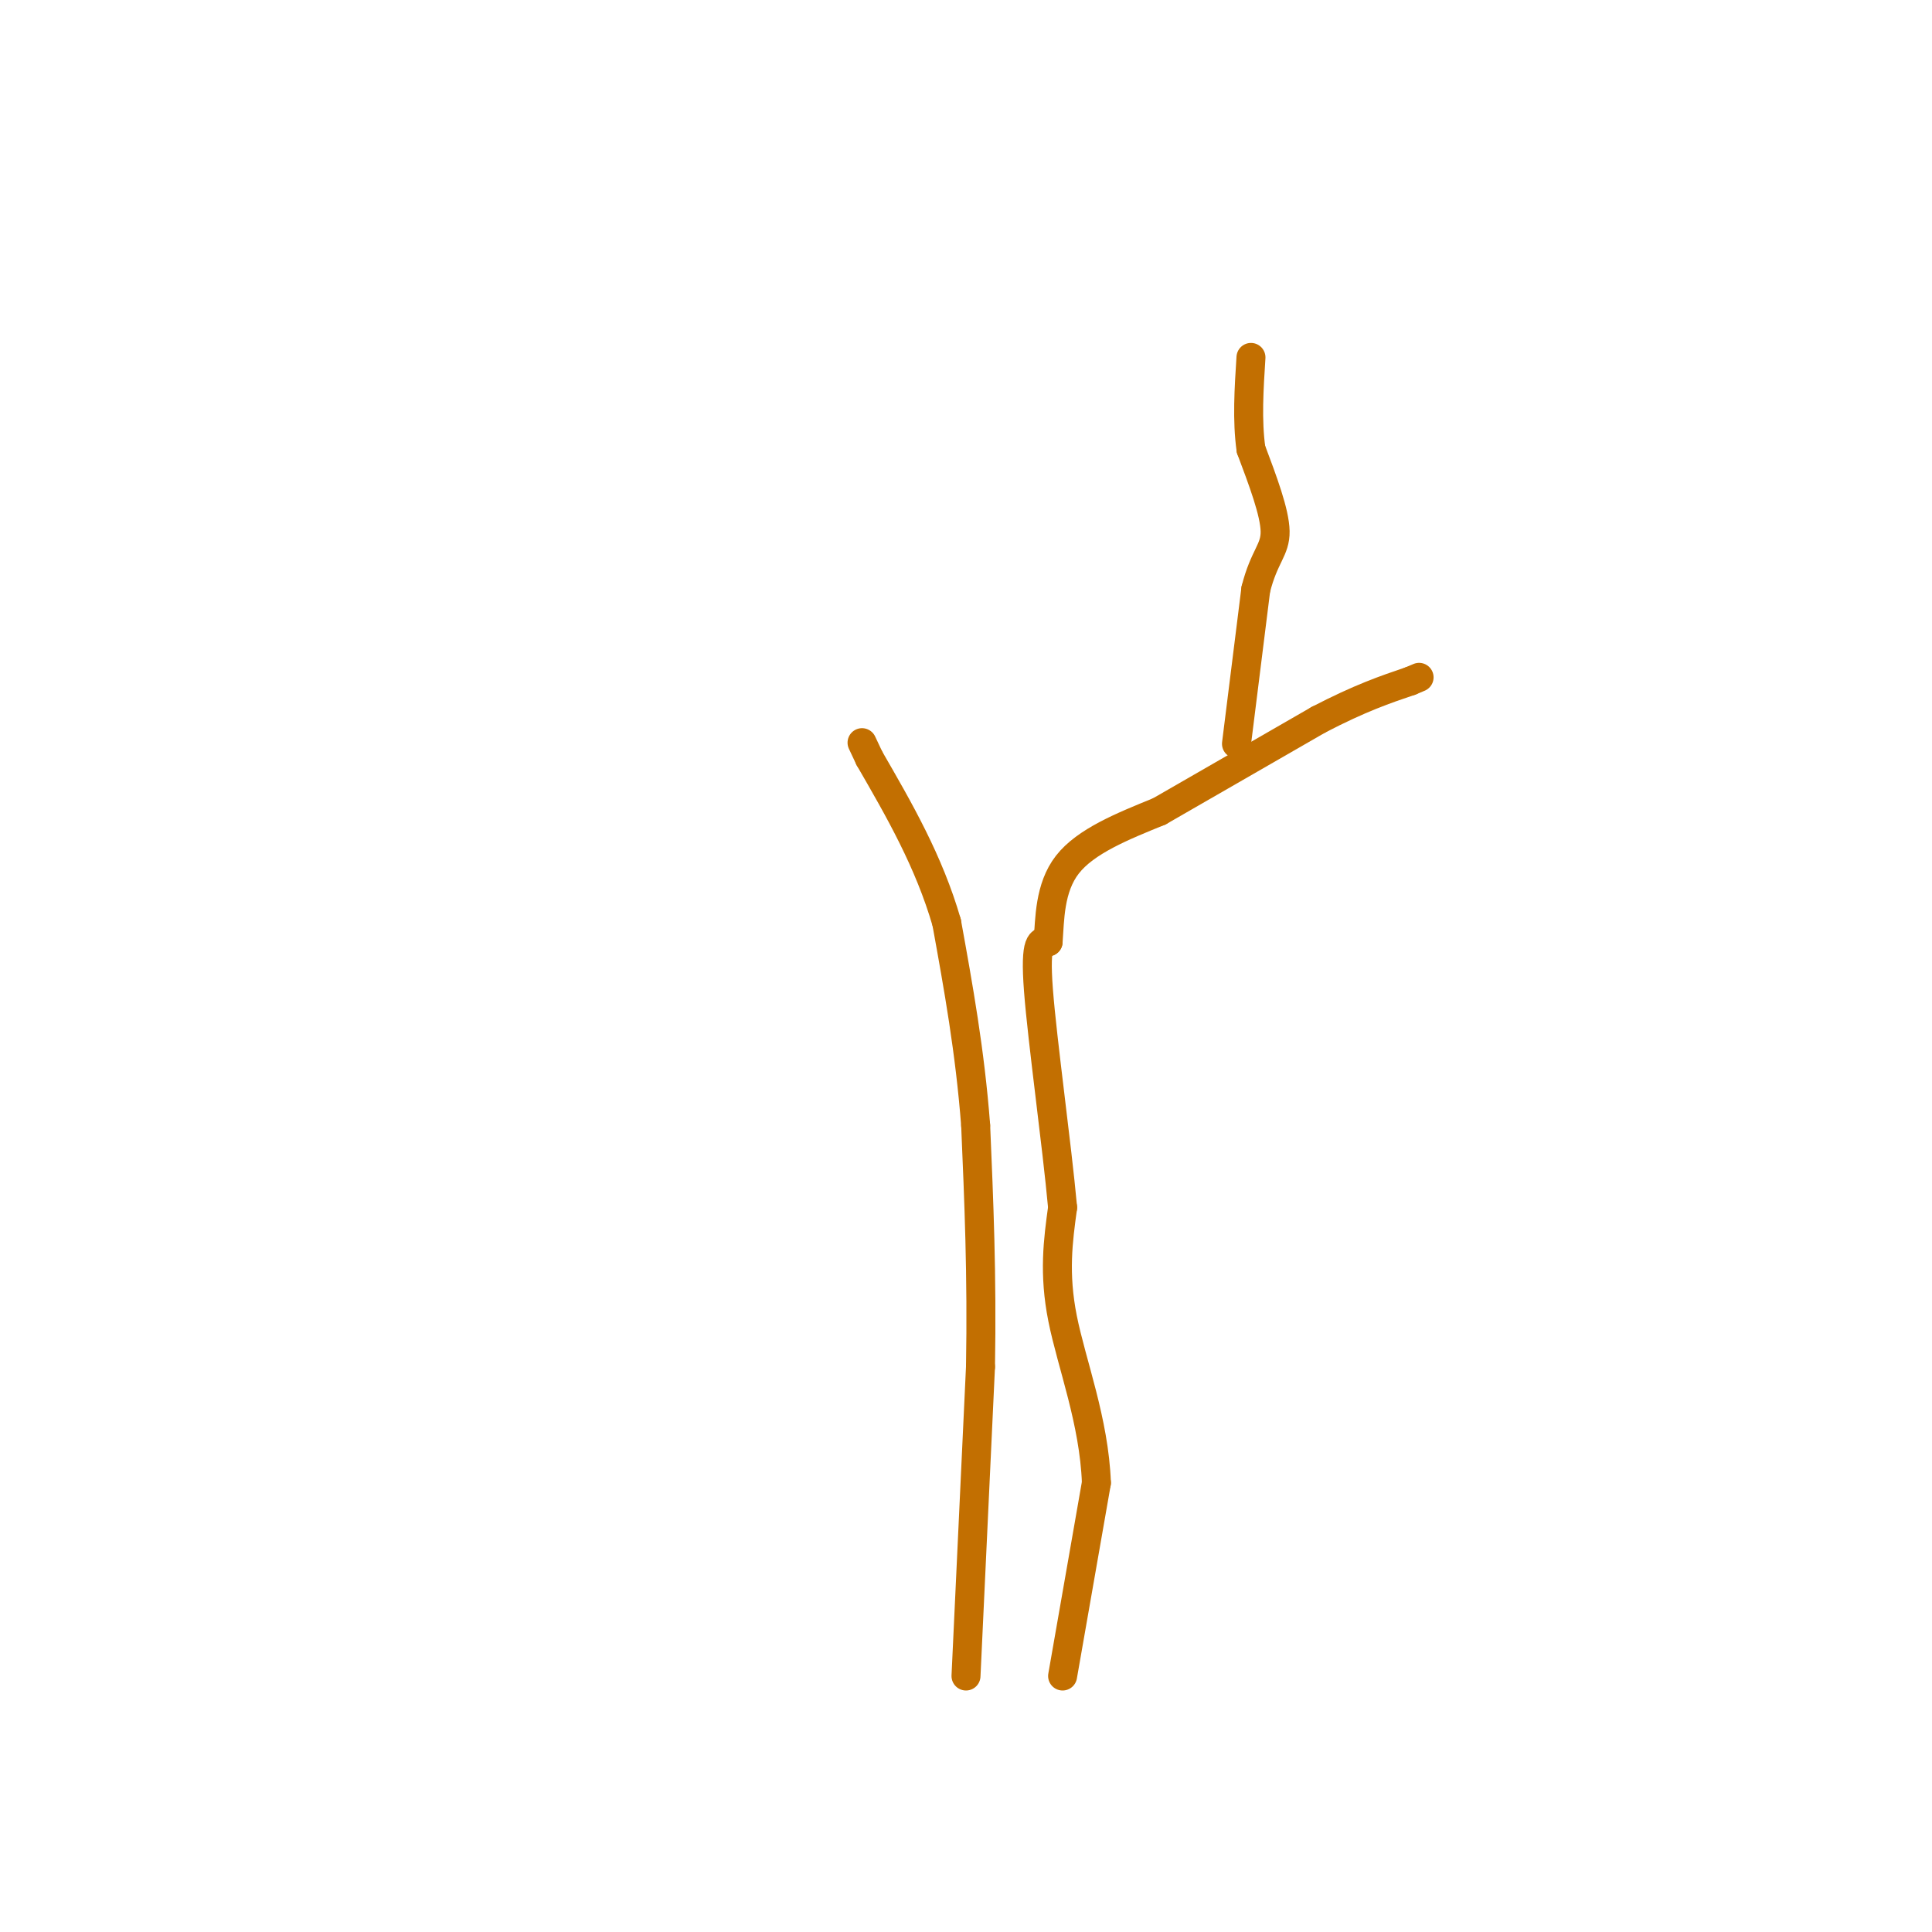 <svg viewBox='0 0 400 400' version='1.1' xmlns='http://www.w3.org/2000/svg' xmlns:xlink='http://www.w3.org/1999/xlink'><g fill='none' stroke='#C26F01' stroke-width='6' stroke-linecap='round' stroke-linejoin='round'><path d='M220,347c0.000,0.000 7.000,-40.000 7,-40'/><path d='M227,307c-0.467,-12.756 -5.133,-24.644 -7,-34c-1.867,-9.356 -0.933,-16.178 0,-23'/><path d='M220,250c-1.200,-13.133 -4.200,-34.467 -5,-45c-0.800,-10.533 0.600,-10.267 2,-10'/><path d='M217,195c0.356,-4.622 0.244,-11.178 4,-16c3.756,-4.822 11.378,-7.911 19,-11'/><path d='M240,168c8.667,-5.000 20.833,-12.000 33,-19'/><path d='M273,149c8.667,-4.500 13.833,-6.250 19,-8'/><path d='M292,141c3.167,-1.333 1.583,-0.667 0,0'/><path d='M256,154c0.000,0.000 4.000,-32.000 4,-32'/><path d='M260,122c1.733,-6.889 4.067,-8.111 4,-12c-0.067,-3.889 -2.533,-10.444 -5,-17'/><path d='M259,93c-0.833,-6.000 -0.417,-12.500 0,-19'/><path d='M200,347c0.000,0.000 3.000,-64.000 3,-64'/><path d='M203,283c0.333,-19.000 -0.333,-34.500 -1,-50'/><path d='M202,233c-1.167,-15.333 -3.583,-28.667 -6,-42'/><path d='M196,191c-3.667,-12.667 -9.833,-23.333 -16,-34'/><path d='M180,157c-2.667,-5.667 -1.333,-2.833 0,0'/></g>
</svg>